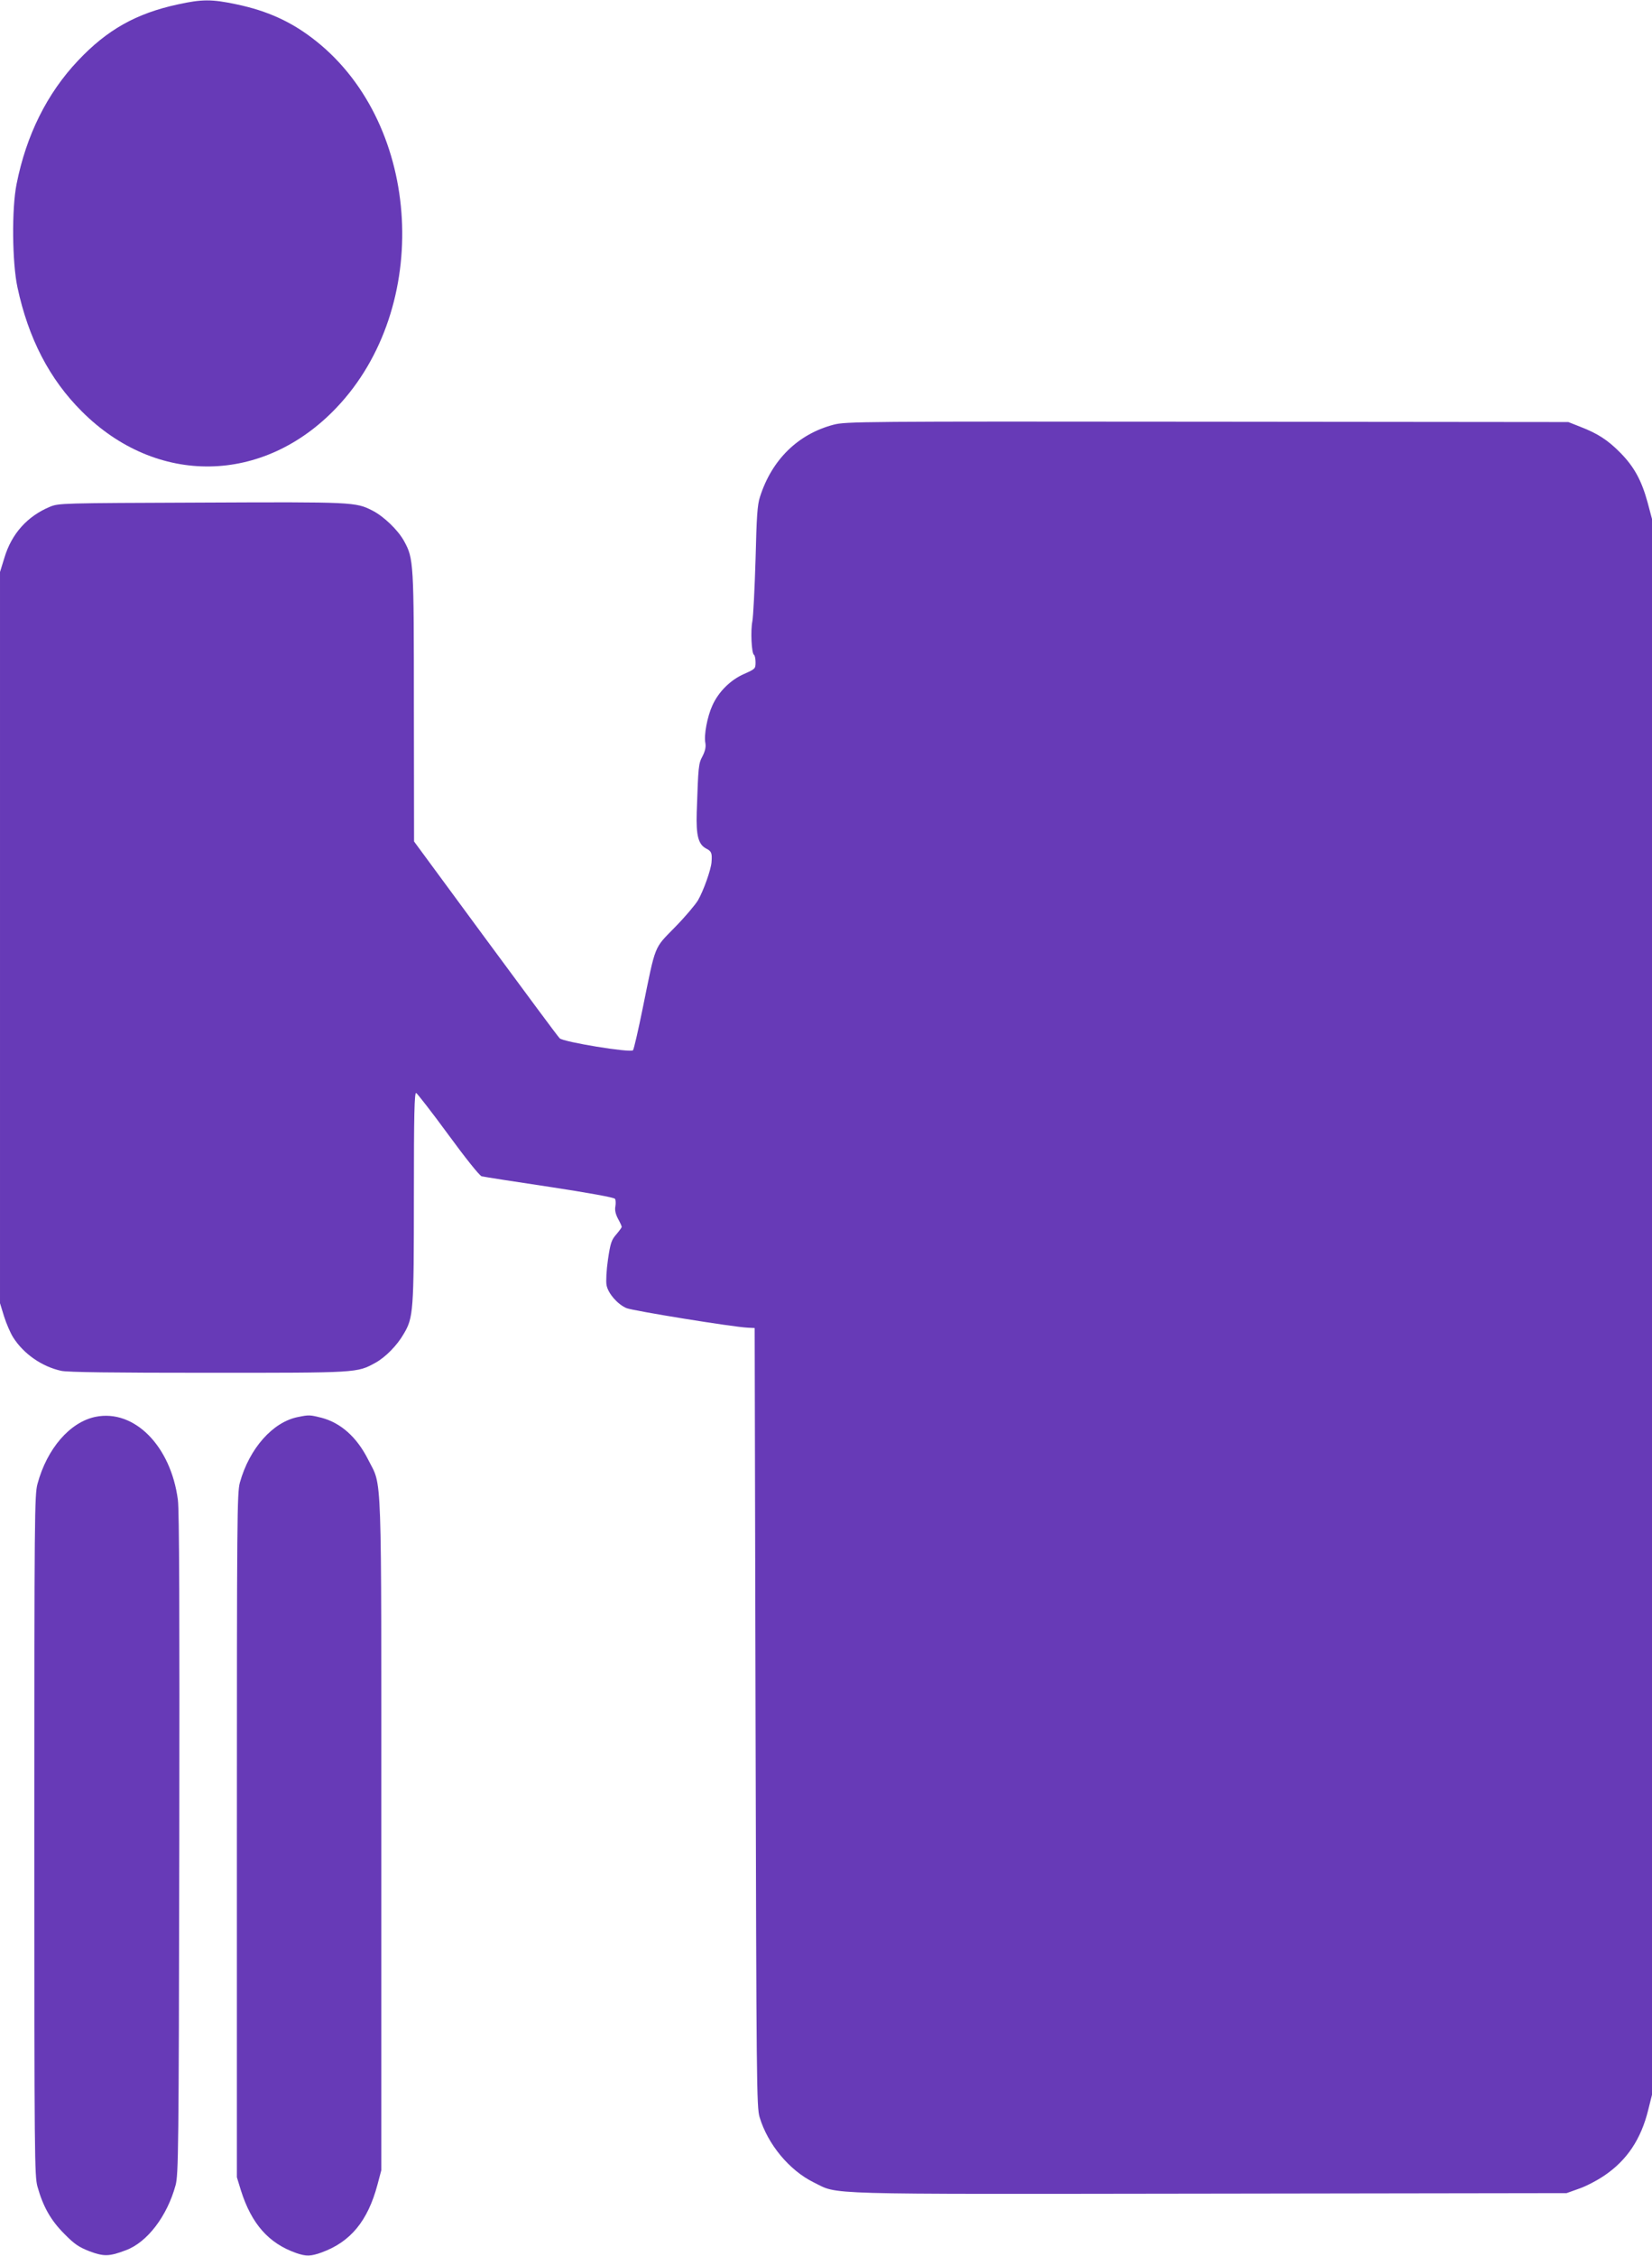 <?xml version="1.0" standalone="no"?>
<!DOCTYPE svg PUBLIC "-//W3C//DTD SVG 20010904//EN"
 "http://www.w3.org/TR/2001/REC-SVG-20010904/DTD/svg10.dtd">
<svg version="1.0" xmlns="http://www.w3.org/2000/svg"
 width="938pt" height="1280pt" viewBox="0 0 938 1280"
 preserveAspectRatio="xMidYMid meet">
<g transform="translate(0,1280) scale(0.1,-0.1)"
fill="#673ab7" stroke="none">
<path d="M1010 12775 c-237 -51 -402 -144 -567 -319 -176 -186 -294 -423 -349
-701 -28 -139 -25 -445 5 -585 62 -290 182 -522 366 -705 424 -424 1031 -415
1446 22 541 569 485 1599 -114 2078 -136 109 -275 173 -457 211 -138 29 -193
29 -330 -1z"/>
<path d="M4733 10390 c-202 -53 -351 -199 -418 -410 -15 -45 -19 -112 -25
-355 -5 -165 -13 -322 -18 -350 -11 -53 -5 -182 9 -191 5 -3 9 -22 9 -42 0
-37 -2 -38 -64 -66 -77 -33 -146 -101 -181 -179 -29 -63 -49 -169 -40 -213 4
-23 -1 -45 -16 -75 -23 -43 -24 -53 -33 -319 -4 -133 9 -182 55 -206 29 -15
33 -25 29 -77 -3 -42 -46 -163 -77 -216 -15 -25 -73 -94 -131 -153 -120 -123
-108 -92 -182 -456 -26 -128 -51 -237 -56 -242 -15 -15 -395 47 -416 68 -10 9
-199 265 -422 567 l-405 550 -1 760 c0 827 -1 845 -56 945 -34 62 -115 140
-180 173 -95 48 -106 49 -969 45 -801 -3 -811 -3 -862 -24 -127 -53 -217 -152
-258 -289 l-25 -81 0 -2075 0 -2074 23 -75 c13 -41 36 -94 51 -118 60 -95 164
-167 274 -191 37 -8 294 -11 835 -11 852 0 843 -1 949 57 56 31 123 98 161
165 54 91 57 129 57 776 0 470 3 593 13 590 6 -3 89 -109 182 -236 98 -134
178 -234 190 -237 11 -3 184 -30 385 -60 223 -34 367 -60 372 -68 4 -6 5 -26
2 -43 -4 -21 1 -43 15 -70 12 -21 21 -42 21 -46 0 -4 -14 -23 -31 -43 -27 -31
-33 -48 -47 -142 -9 -63 -12 -124 -8 -146 9 -47 62 -108 113 -130 36 -15 603
-107 688 -111 l40 -2 5 -2210 c5 -2081 6 -2212 23 -2268 46 -154 169 -302 307
-370 146 -71 -3 -67 2248 -64 l2027 3 70 25 c39 13 104 47 145 75 128 87 208
206 249 374 l21 84 0 4471 0 4471 -25 94 c-34 124 -76 202 -155 282 -71 72
-128 109 -229 148 l-66 26 -2050 2 c-1979 2 -2052 1 -2122 -17z"/>
<path d="M542 4760 c-145 -30 -275 -180 -329 -380 -17 -61 -18 -184 -18 -1995
0 -1836 1 -1933 18 -1994 32 -114 76 -191 152 -267 58 -59 82 -75 143 -99 83
-31 112 -30 207 6 121 45 234 193 282 369 16 61 18 184 21 1935 2 1311 0 1895
-8 1954 -40 306 -248 516 -468 471z"/>
<path d="M1692 4759 c-143 -28 -276 -178 -330 -372 -16 -58 -17 -199 -17
-2002 l0 -1940 23 -75 c60 -189 157 -300 314 -355 57 -20 83 -19 146 4 163 60
260 178 315 383 l22 83 0 1900 c0 2136 6 1971 -75 2133 -64 127 -155 208 -265
237 -65 16 -70 17 -133 4z"/>
</g>
</svg>
